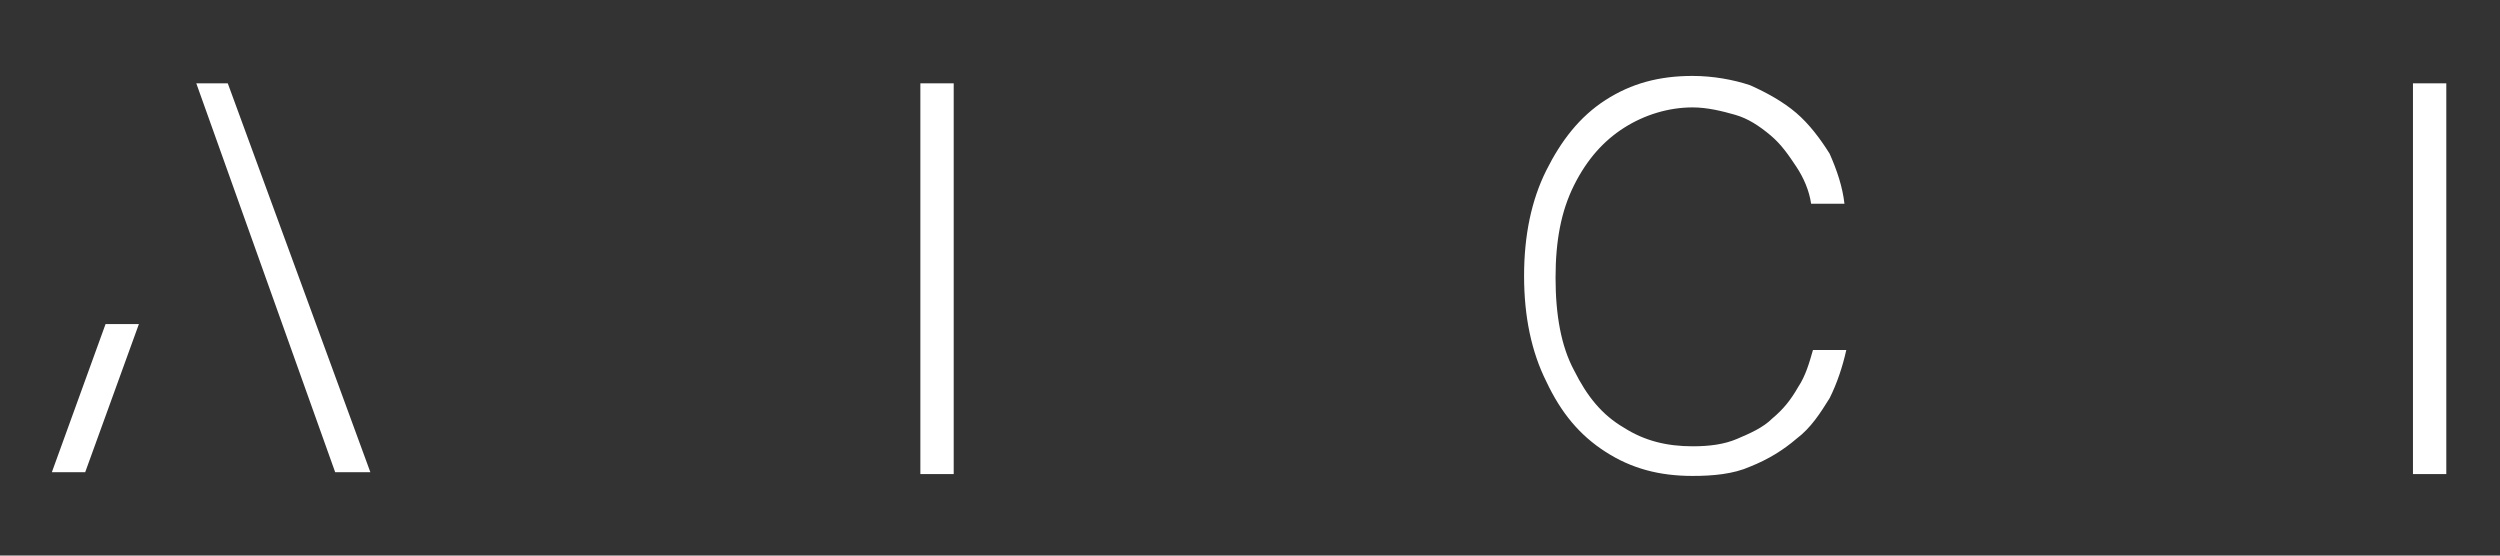 <?xml version="1.0" encoding="utf-8"?>
<!-- Generator: $$$/GeneralStr/196=Adobe Illustrator 27.6.0, SVG Export Plug-In . SVG Version: 6.00 Build 0)  -->
<svg version="1.1" xmlns="http://www.w3.org/2000/svg" xmlns:xlink="http://www.w3.org/1999/xlink" x="0px" y="0px"
	 viewBox="0 0 135 30" style="enable-background:new 0 0 135 30;" xml:space="preserve">
<rect x="0" y="0" width="135" height="30" fill="#333333" stroke="none"/>
<style type="text/css">
	.st0{display:none;}
	.st1{display:inline;}
	.st2{fill:#FFFFFF;}
</style>
<g id="T325" class="st0">
	<g class="st1">
		<g>
			<polygon points="7.6,17.4 5.5,17.4 2.5,25.5 4.7,25.5 6.9,19.3 			"/>
			<polygon points="10.4,4.5 12.4,4.5 20.1,25.5 17.9,25.5 11.4,7.2 			"/>
		</g>
		<rect x="49.7" y="4.5" width="2.1" height="21.1"/>
		<path d="M99.9,11.1h-2.1c-0.1-0.7-0.4-1.4-0.8-2c-0.4-0.6-0.8-1.1-1.4-1.6c-0.6-0.4-1.2-0.8-1.9-1c-0.7-0.2-1.4-0.4-2.2-0.4
			c-1.3,0-2.5,0.3-3.6,1s-1.9,1.7-2.6,3c-0.6,1.3-1,2.9-1,4.8c0,1.9,0.3,3.5,1,4.9c0.6,1.3,1.5,2.3,2.6,3s2.3,1,3.6,1
			c0.8,0,1.5-0.1,2.2-0.4c0.7-0.2,1.3-0.6,1.9-1c0.6-0.4,1-1,1.4-1.6c0.4-0.6,0.6-1.3,0.8-2h2.1c-0.2,1-0.5,1.9-1,2.7
			c-0.5,0.8-1.1,1.6-1.8,2.2c-0.7,0.6-1.6,1.1-2.5,1.4c-0.9,0.3-2,0.5-3.1,0.5c-1.8,0-3.4-0.4-4.7-1.3c-1.4-0.9-2.5-2.1-3.2-3.8
			c-0.8-1.6-1.2-3.5-1.2-5.7c0-2.2,0.4-4.1,1.2-5.7c0.8-1.6,1.9-2.9,3.2-3.8c1.4-0.9,3-1.3,4.7-1.3c1.1,0,2.1,0.2,3.1,0.5
			c0.9,0.3,1.8,0.8,2.5,1.4s1.3,1.3,1.8,2.2C99.4,9.1,99.7,10.1,99.9,11.1z"/>
		<rect x="130.4" y="4.5" width="2.1" height="21.1"/>
	</g>
</g>
<g id="T300">
	<g>
		<polygon class="st2" points="10.6,4.5 12.3,4.5 20,25.5 18.1,25.5 		"/>
		<path class="st2" d="M51.5,4.5v21.1h-1.8V4.5H51.5z"/>
		<path class="st2" d="M99.6,11h-1.8c-0.1-0.7-0.4-1.4-0.8-2c-0.4-0.6-0.8-1.2-1.4-1.7c-0.6-0.5-1.2-0.9-1.9-1.1
			C93,6,92.2,5.8,91.4,5.8c-1.3,0-2.6,0.4-3.7,1.1c-1.1,0.7-2,1.7-2.7,3.1c-0.7,1.4-1,3-1,5c0,2,0.3,3.7,1,5
			c0.7,1.4,1.5,2.4,2.7,3.1c1.1,0.7,2.3,1,3.7,1c0.9,0,1.7-0.1,2.4-0.4c0.7-0.3,1.4-0.6,1.9-1.1c0.6-0.5,1-1,1.4-1.7
			c0.4-0.6,0.6-1.3,0.8-2h1.8c-0.2,0.9-0.5,1.8-0.9,2.6c-0.5,0.8-1,1.6-1.8,2.2c-0.7,0.6-1.5,1.1-2.5,1.5c-0.9,0.4-2,0.5-3.1,0.5
			c-1.8,0-3.3-0.4-4.7-1.3c-1.4-0.9-2.4-2.1-3.2-3.8c-0.8-1.6-1.2-3.5-1.2-5.7c0-2.2,0.4-4.1,1.2-5.7c0.8-1.6,1.8-2.9,3.2-3.8
			c1.4-0.9,2.9-1.3,4.7-1.3c1.1,0,2.2,0.2,3.1,0.5c0.9,0.4,1.8,0.9,2.5,1.5c0.7,0.6,1.3,1.4,1.8,2.2C99.2,9.2,99.5,10.1,99.6,11z"/>
		<path class="st2" d="M132.1,4.5v21.1h-1.8V4.5H132.1z"/>
		<polygon class="st2" points="7.5,17.5 5.7,17.5 2.8,25.5 4.6,25.5 		"/>
	</g>
</g>
</svg>
